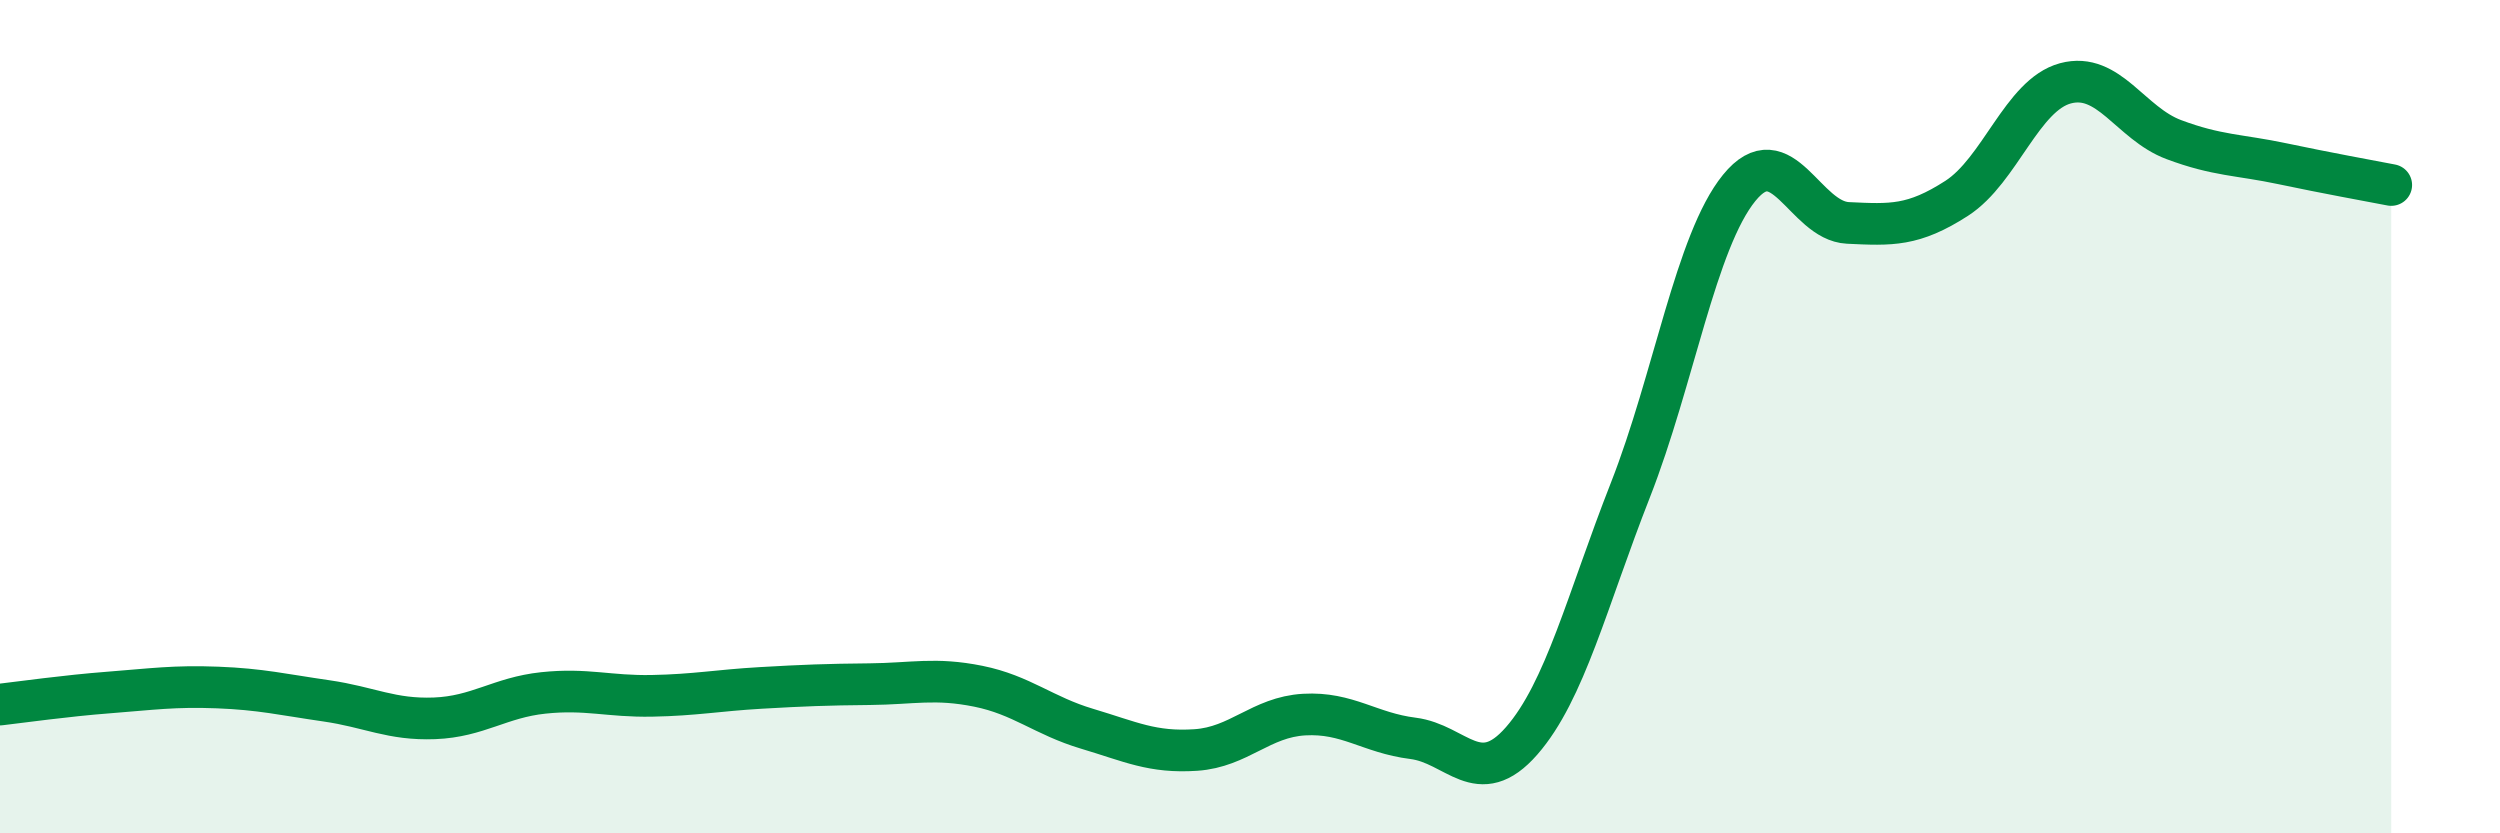 
    <svg width="60" height="20" viewBox="0 0 60 20" xmlns="http://www.w3.org/2000/svg">
      <path
        d="M 0,16.91 C 0.52,16.85 1.57,16.7 2.61,16.62 C 3.65,16.54 4.18,16.46 5.22,16.5 C 6.26,16.54 6.79,16.67 7.83,16.82 C 8.87,16.97 9.39,17.28 10.43,17.24 C 11.47,17.2 12,16.74 13.04,16.63 C 14.08,16.52 14.61,16.72 15.65,16.7 C 16.69,16.68 17.22,16.57 18.26,16.51 C 19.3,16.45 19.83,16.43 20.87,16.42 C 21.91,16.41 22.44,16.26 23.48,16.47 C 24.52,16.68 25.05,17.18 26.09,17.49 C 27.13,17.8 27.66,18.07 28.7,18 C 29.74,17.93 30.26,17.21 31.3,17.15 C 32.34,17.09 32.87,17.59 33.91,17.72 C 34.95,17.85 35.48,18.97 36.52,17.78 C 37.56,16.59 38.09,14.41 39.13,11.76 C 40.17,9.11 40.7,5.79 41.74,4.51 C 42.78,3.23 43.31,5.3 44.35,5.35 C 45.39,5.4 45.92,5.43 46.96,4.76 C 48,4.09 48.53,2.28 49.57,2 C 50.61,1.72 51.13,2.96 52.17,3.35 C 53.21,3.74 53.74,3.71 54.78,3.93 C 55.82,4.15 56.87,4.34 57.39,4.44L57.39 20L0 20Z"
        fill="#008740"
        opacity="0.1"
        stroke-linecap="round"
        stroke-linejoin="round"
      />
      <path
        d="M 0,16.91 C 0.52,16.85 1.57,16.7 2.61,16.62 C 3.65,16.54 4.18,16.46 5.22,16.5 C 6.26,16.54 6.79,16.67 7.83,16.82 C 8.87,16.97 9.39,17.28 10.43,17.24 C 11.47,17.2 12,16.74 13.04,16.63 C 14.08,16.52 14.61,16.72 15.65,16.7 C 16.69,16.68 17.22,16.57 18.26,16.51 C 19.3,16.45 19.83,16.43 20.87,16.42 C 21.91,16.41 22.44,16.26 23.48,16.47 C 24.52,16.68 25.05,17.18 26.09,17.49 C 27.13,17.8 27.66,18.07 28.7,18 C 29.74,17.93 30.26,17.21 31.3,17.15 C 32.34,17.09 32.87,17.59 33.91,17.72 C 34.95,17.85 35.48,18.97 36.52,17.78 C 37.56,16.59 38.09,14.41 39.13,11.76 C 40.17,9.11 40.7,5.79 41.74,4.51 C 42.78,3.23 43.31,5.3 44.35,5.35 C 45.39,5.4 45.92,5.43 46.96,4.76 C 48,4.09 48.53,2.28 49.57,2 C 50.61,1.72 51.13,2.96 52.17,3.35 C 53.21,3.74 53.74,3.71 54.78,3.93 C 55.82,4.15 56.87,4.34 57.39,4.44"
        stroke="#008740"
        stroke-width="1"
        fill="none"
        stroke-linecap="round"
        stroke-linejoin="round"
      />
    </svg>
  